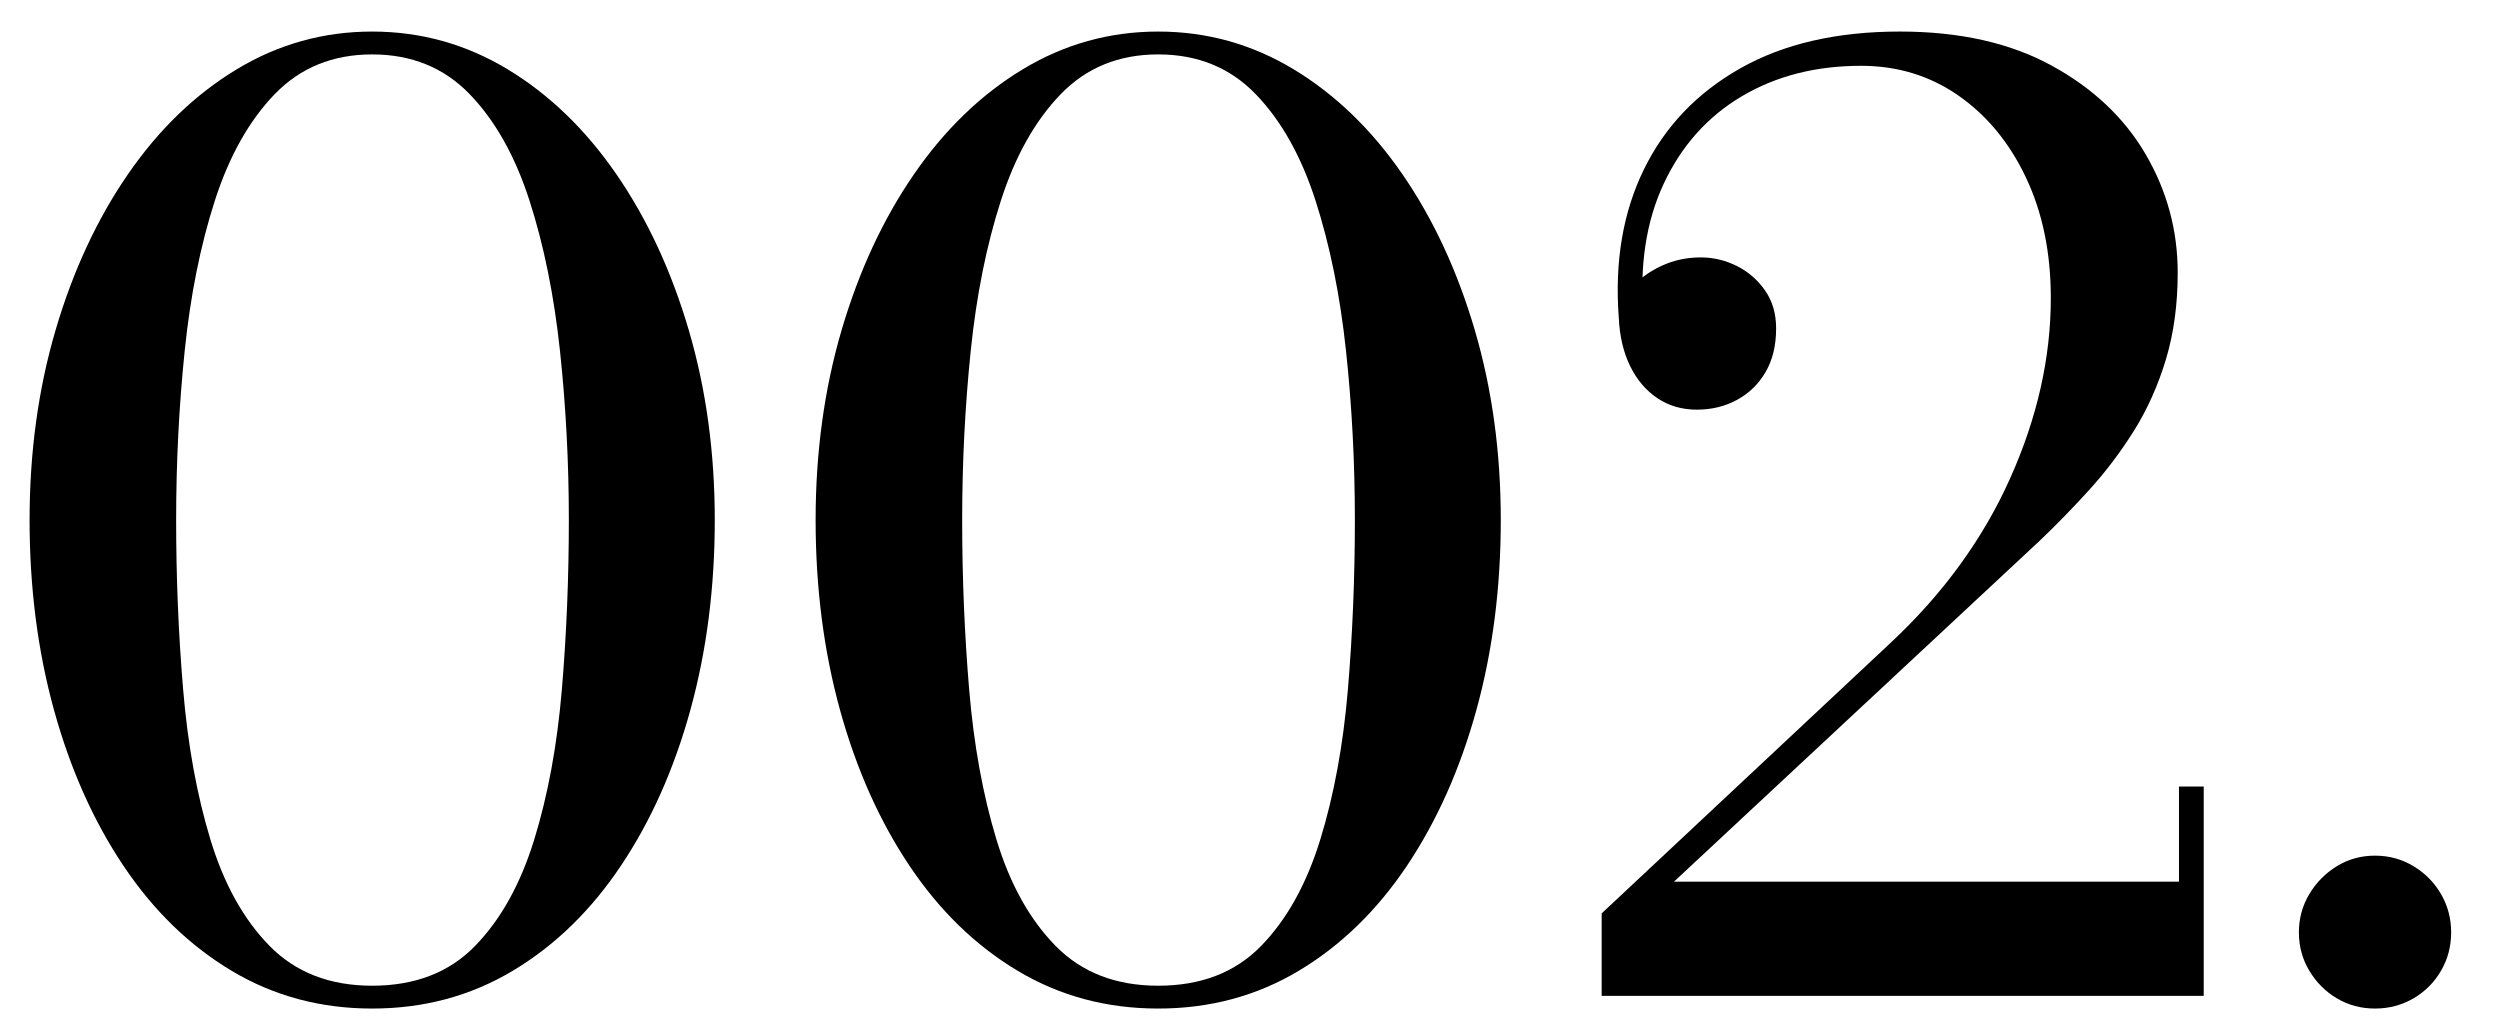 <?xml version="1.0" encoding="UTF-8"?>
<svg id="_レイヤー_1" xmlns="http://www.w3.org/2000/svg" version="1.1" viewBox="0 0 199 82">
  <!-- Generator: Adobe Illustrator 29.7.1, SVG Export Plug-In . SVG Version: 2.1.1 Build 8)  -->
  <path d="M29.625,80.281c-4.108,0-7.836-1.002-11.186-3.005-3.35-2.002-6.22-4.788-8.61-8.357-2.391-3.568-4.234-7.701-5.53-12.397-1.296-4.696-1.944-9.738-1.944-15.125,0-5.386.689-10.428,2.07-15.125,1.38-4.697,3.299-8.829,5.757-12.398,2.457-3.568,5.344-6.354,8.661-8.358,3.315-2.002,6.91-3.004,10.782-3.004,3.871,0,7.465,1.002,10.782,3.004,3.315,2.003,6.203,4.79,8.661,8.358,2.457,3.569,4.376,7.701,5.757,12.398,1.38,4.696,2.071,9.739,2.071,15.125,0,5.387-.649,10.429-1.944,15.125-1.296,4.696-3.14,8.829-5.53,12.397-2.391,3.569-5.261,6.355-8.61,8.357-3.35,2.003-7.079,3.005-11.186,3.005ZM29.625,78.463c3.4,0,6.127-1.052,8.181-3.156,2.053-2.104,3.627-4.932,4.722-8.484,1.093-3.552,1.826-7.532,2.197-11.943.37-4.41.555-8.904.555-13.483,0-4.578-.236-9.073-.707-13.483-.472-4.41-1.28-8.391-2.424-11.943-1.145-3.552-2.736-6.379-4.772-8.484-2.037-2.104-4.621-3.156-7.751-3.156s-5.715,1.053-7.752,3.156c-2.037,2.104-3.628,4.932-4.772,8.484-1.145,3.552-1.944,7.533-2.399,11.943-.455,4.411-.682,8.905-.682,13.483,0,4.579.185,9.073.556,13.483.37,4.411,1.093,8.392,2.171,11.943,1.077,3.553,2.651,6.38,4.722,8.484s4.789,3.156,8.156,3.156Z"/>
  <path d="M92.193,80.281c-4.108,0-7.836-1.002-11.186-3.005-3.35-2.002-6.22-4.788-8.61-8.357-2.391-3.568-4.234-7.701-5.53-12.397-1.296-4.696-1.944-9.738-1.944-15.125,0-5.386.689-10.428,2.07-15.125,1.38-4.697,3.299-8.829,5.757-12.398,2.457-3.568,5.344-6.354,8.661-8.358,3.315-2.002,6.91-3.004,10.782-3.004,3.871,0,7.465,1.002,10.781,3.004,3.316,2.003,6.203,4.79,8.662,8.358,2.457,3.569,4.375,7.701,5.756,12.398,1.381,4.696,2.07,9.739,2.07,15.125,0,5.387-.648,10.429-1.943,15.125-1.297,4.696-3.141,8.829-5.529,12.397-2.393,3.569-5.262,6.355-8.611,8.357-3.35,2.003-7.079,3.005-11.186,3.005ZM92.193,78.463c3.4,0,6.127-1.052,8.182-3.156,2.053-2.104,3.627-4.932,4.721-8.484,1.094-3.552,1.826-7.532,2.197-11.943.369-4.41.555-8.904.555-13.483,0-4.578-.234-9.073-.707-13.483-.471-4.41-1.279-8.391-2.424-11.943-1.145-3.552-2.734-6.379-4.772-8.484-2.037-2.104-4.621-3.156-7.751-3.156s-5.715,1.053-7.752,3.156c-2.037,2.104-3.628,4.932-4.772,8.484-1.145,3.552-1.944,7.533-2.399,11.943-.455,4.411-.682,8.905-.682,13.483,0,4.579.185,9.073.556,13.483.37,4.411,1.093,8.392,2.171,11.943,1.077,3.553,2.651,6.38,4.722,8.484s4.789,3.156,8.156,3.156Z"/>
  <path d="M127.492,79.271v-6.565l23.028-21.563c4.174-3.904,7.339-8.265,9.493-13.079,2.154-4.814,3.232-9.595,3.232-14.342,0-3.602-.656-6.792-1.97-9.57-1.312-2.778-3.105-4.957-5.378-6.54-2.272-1.582-4.856-2.374-7.752-2.374-3.603,0-6.767.808-9.494,2.424-2.727,1.616-4.797,3.931-6.211,6.944-1.414,3.013-1.953,6.573-1.616,10.681h-1.868c0-.841.303-1.624.908-2.348.606-.724,1.397-1.313,2.374-1.768.976-.455,2.02-.682,3.131-.682,1.01,0,1.97.228,2.879.682.908.455,1.657,1.103,2.247,1.944.589.842.884,1.852.884,3.03,0,1.347-.278,2.5-.833,3.459-.556.96-1.313,1.701-2.273,2.222-.959.522-2.028.783-3.206.783-1.179,0-2.223-.303-3.131-.909-.909-.606-1.634-1.456-2.172-2.55-.539-1.094-.842-2.381-.909-3.863-.337-4.444.328-8.375,1.995-11.792,1.666-3.417,4.225-6.102,7.676-8.055,3.45-1.952,7.684-2.929,12.701-2.929,4.747,0,8.77.901,12.069,2.702,3.299,1.801,5.799,4.158,7.499,7.07,1.699,2.913,2.55,6.052,2.55,9.418,0,2.525-.312,4.823-.934,6.893-.624,2.07-1.465,3.957-2.525,5.656-1.061,1.7-2.247,3.274-3.561,4.722-1.312,1.448-2.659,2.828-4.039,4.141l-29.038,27.068h40.198v-7.575h1.97v16.665h-47.925Z"/>
  <path d="M189.051,80.281c-1.11,0-2.121-.27-3.029-.808-.909-.538-1.642-1.271-2.197-2.197-.556-.925-.833-1.944-.833-3.055,0-1.111.277-2.129.833-3.056.556-.926,1.288-1.666,2.197-2.222.908-.556,1.919-.833,3.029-.833,1.111,0,2.129.277,3.056.833.926.556,1.658,1.296,2.196,2.222.539.927.809,1.944.809,3.056,0,1.11-.27,2.13-.809,3.055-.538.927-1.271,1.659-2.196,2.197-.927.538-1.944.808-3.056.808Z"/>
</svg>